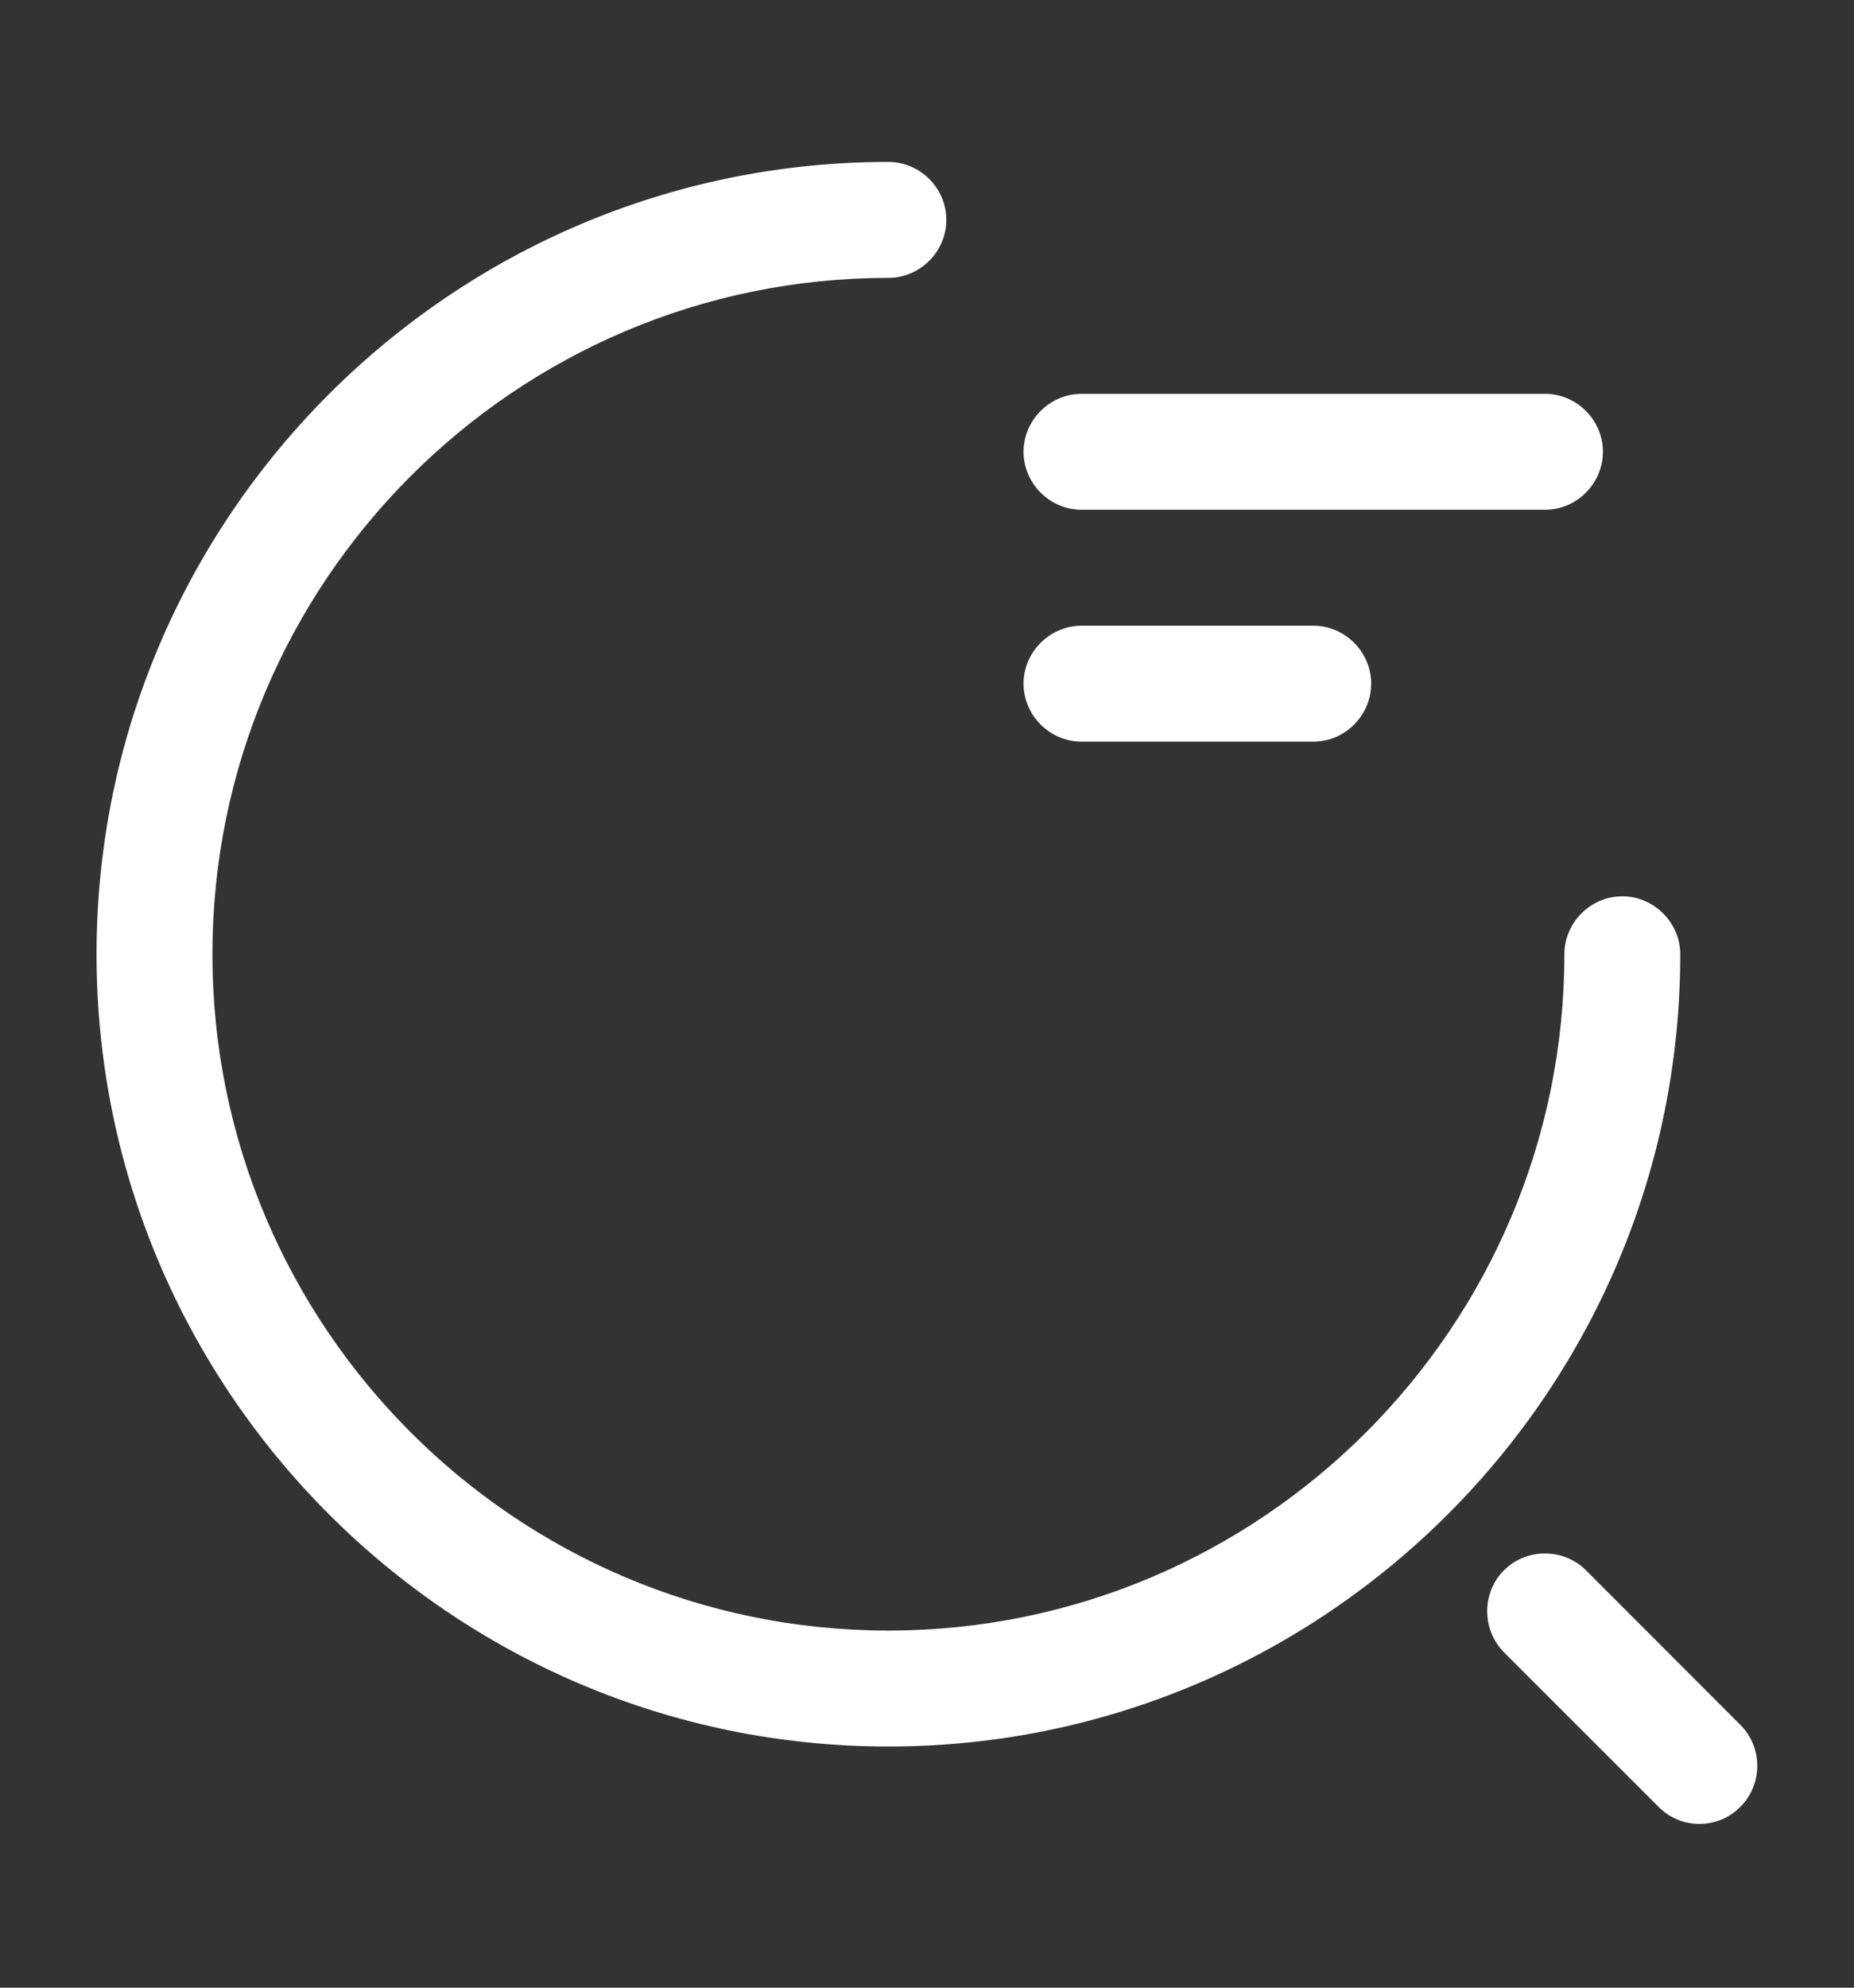 <?xml version="1.0" encoding="UTF-8"?> <svg xmlns="http://www.w3.org/2000/svg" width="14" height="15" viewBox="0 0 14 15" fill="none"><rect x="0" y="0" width="14" height="15" fill="#333333" stroke="none"/><path d="M11.667 3.847H8.167C7.928 3.847 7.729 3.649 7.729 3.409C7.729 3.17 7.928 2.972 8.167 2.972H11.667C11.906 2.972 12.104 3.17 12.104 3.409C12.104 3.649 11.906 3.847 11.667 3.847Z" fill="white"></path><path d="M9.917 5.597H8.167C7.928 5.597 7.729 5.399 7.729 5.159C7.729 4.92 7.928 4.722 8.167 4.722H9.917C10.156 4.722 10.354 4.92 10.354 5.159C10.354 5.399 10.156 5.597 9.917 5.597Z" fill="white"></path><path d="M6.708 13.18C3.413 13.18 0.729 10.497 0.729 7.201C0.729 3.905 3.413 1.222 6.708 1.222C6.948 1.222 7.146 1.42 7.146 1.659C7.146 1.899 6.948 2.097 6.708 2.097C3.891 2.097 1.604 4.389 1.604 7.201C1.604 10.013 3.891 12.305 6.708 12.305C9.526 12.305 11.813 10.013 11.813 7.201C11.813 6.962 12.011 6.764 12.25 6.764C12.489 6.764 12.688 6.962 12.688 7.201C12.688 10.497 10.004 13.18 6.708 13.18Z" fill="white"></path><path d="M12.833 13.764C12.722 13.764 12.611 13.723 12.524 13.635L11.357 12.469C11.188 12.299 11.188 12.019 11.357 11.85C11.527 11.681 11.806 11.681 11.976 11.85L13.142 13.017C13.312 13.186 13.312 13.466 13.142 13.635C13.055 13.723 12.944 13.764 12.833 13.764Z" fill="white"></path></svg> 
